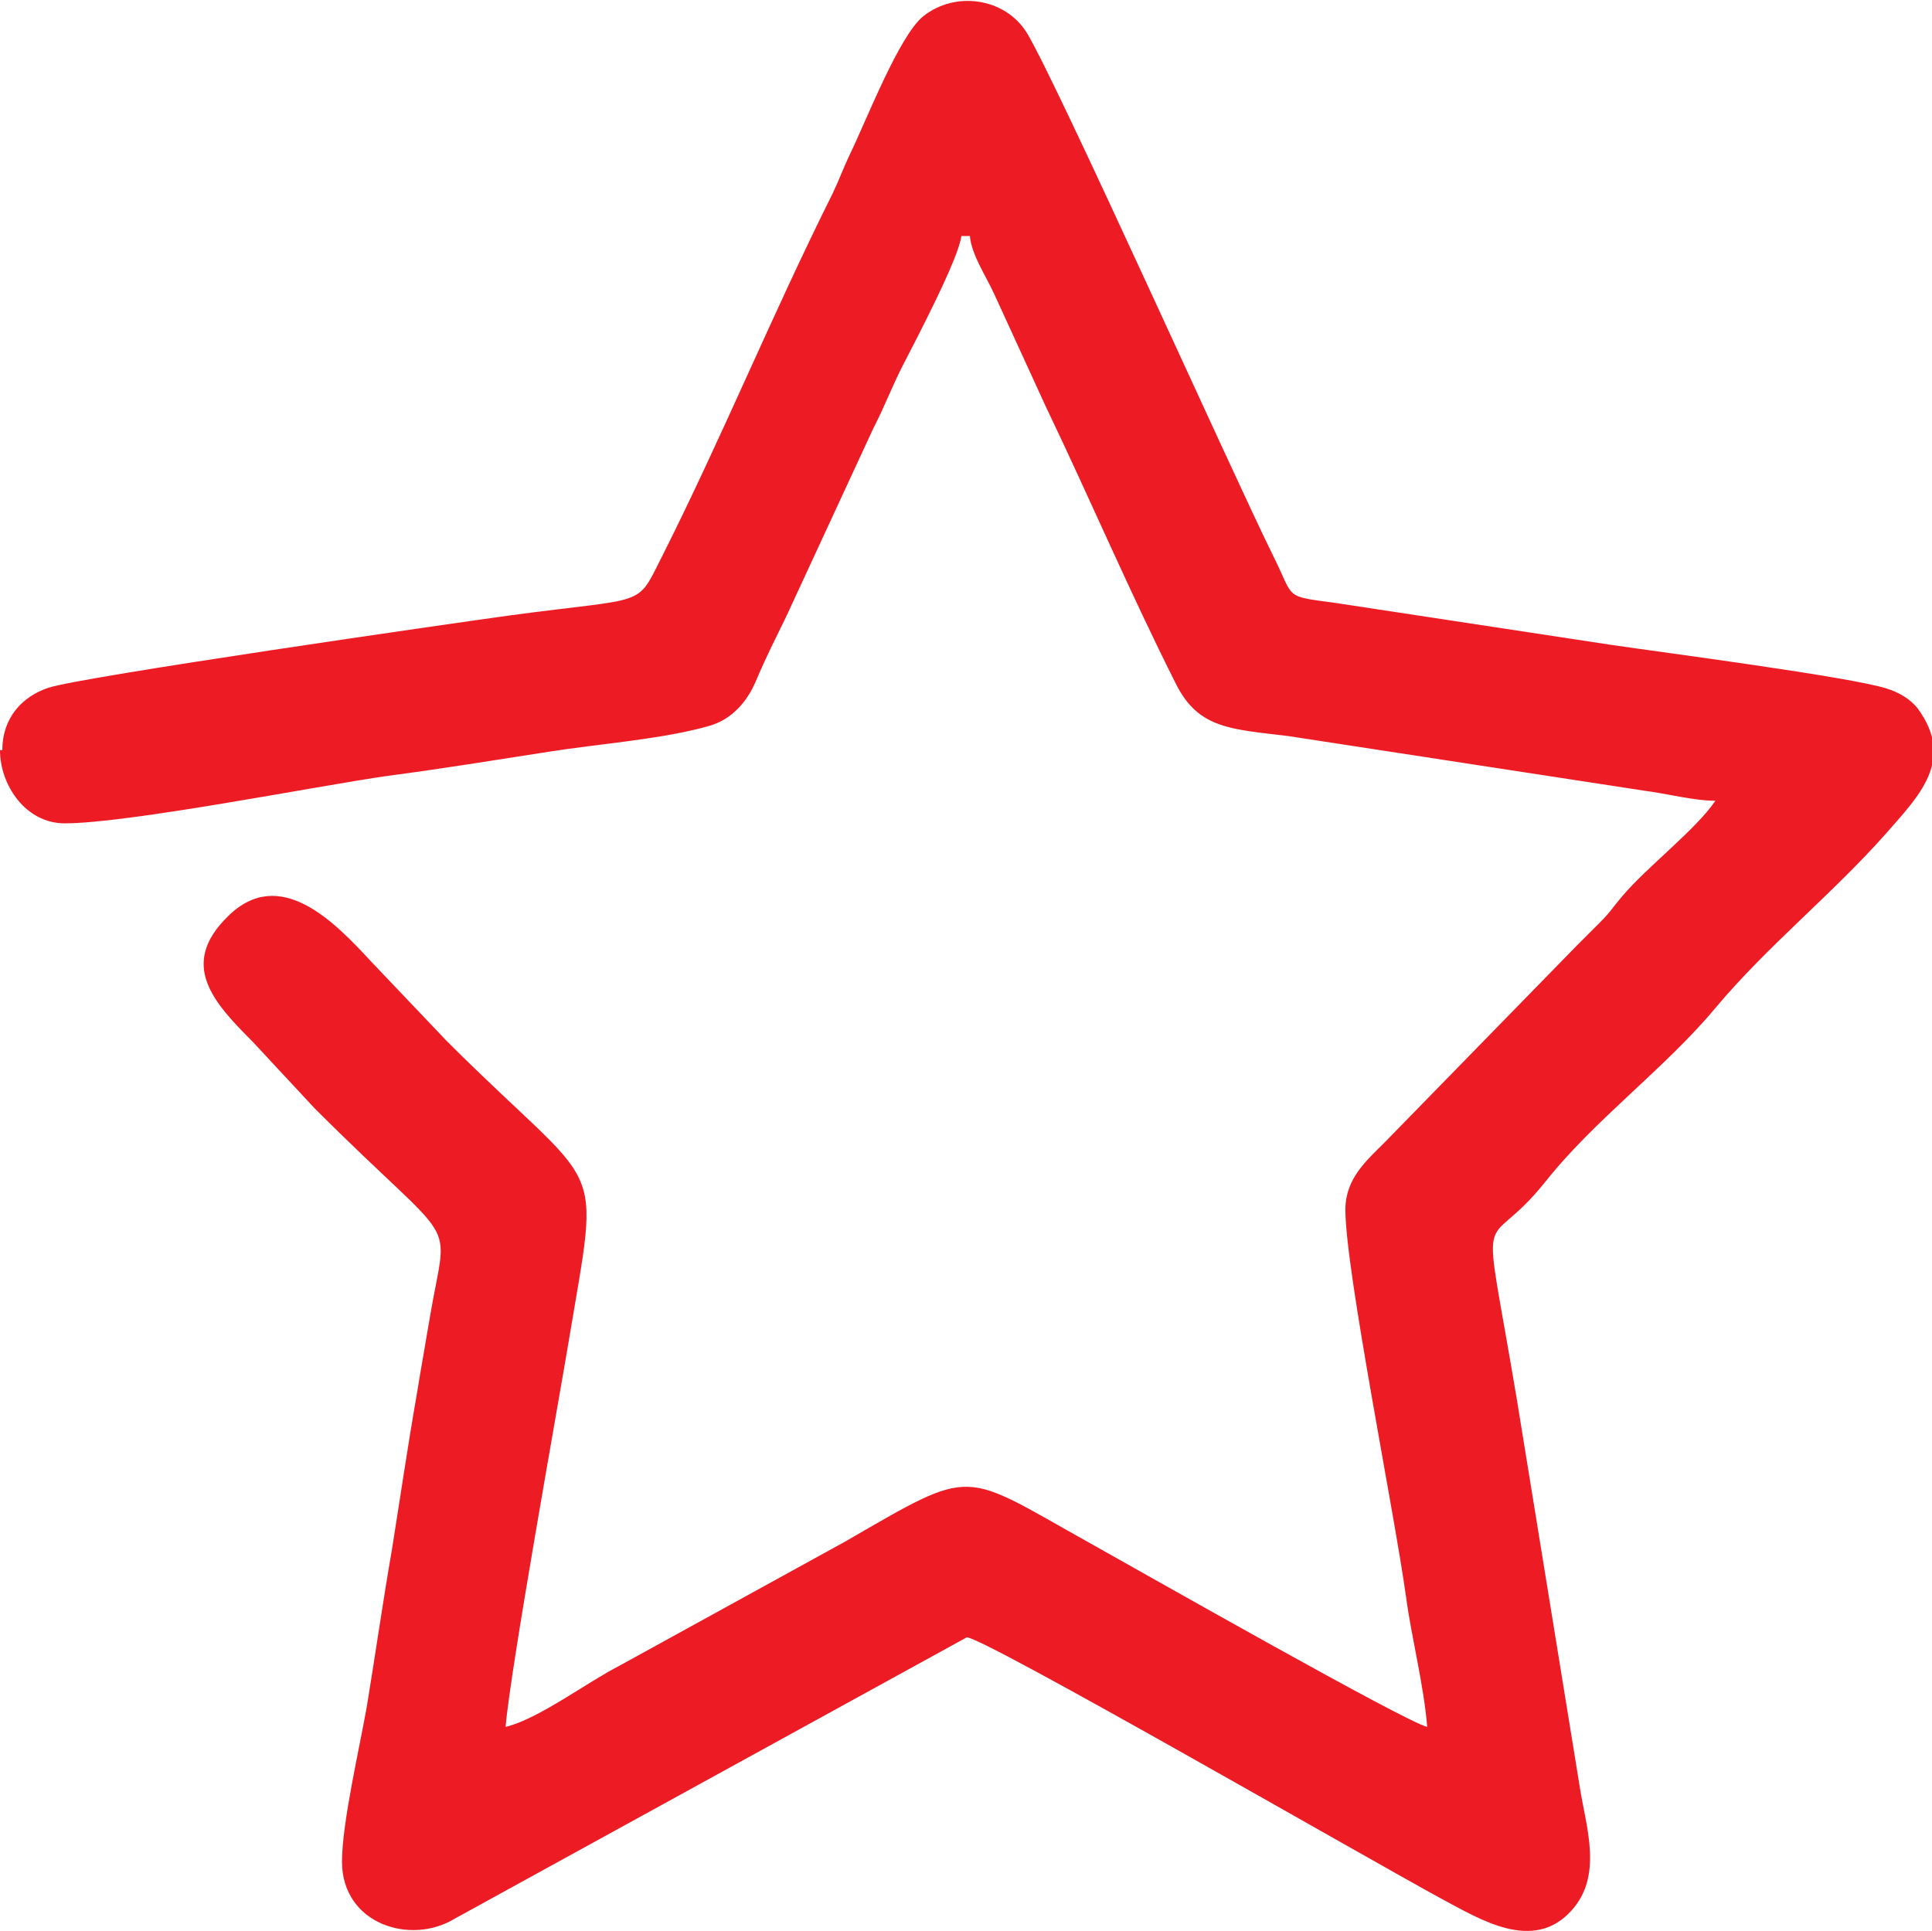 <?xml version="1.0" encoding="UTF-8"?>
<!DOCTYPE svg PUBLIC "-//W3C//DTD SVG 1.1//EN" "http://www.w3.org/Graphics/SVG/1.1/DTD/svg11.dtd">
<!-- Creator: CorelDRAW 2017 -->
<svg xmlns="http://www.w3.org/2000/svg" xml:space="preserve" width="2480px" height="2479px" version="1.1" style="shape-rendering:geometricPrecision; text-rendering:geometricPrecision; image-rendering:optimizeQuality; fill-rule:evenodd; clip-rule:evenodd"
viewBox="0 0 2480 2479"
 xmlns:xlink="http://www.w3.org/1999/xlink">
 <defs>
  <style type="text/css">
   <![CDATA[
    .fil0 {fill:#ED1C24}
   ]]>
  </style>
 </defs>
 <g id="图层_x0020_1">
  <g id="图层_2" data-name="å¾å± 2">
   <g id="鍥惧眰_1" data-name="é¥æ§ç° 1">
    <path class="fil0" d="M0 963c0,45 33,94 83,94 82,0 324,-48 415,-61 69,-9 136,-20 207,-31 63,-10 146,-16 205,-33 29,-8 49,-31 60,-57 14,-33 24,-52 39,-83l112 -242c15,-29 24,-54 39,-83 16,-31 71,-136 74,-164l11 0c2,24 21,52 31,74l66 144c57,119 109,241 168,358 29,57 71,57 144,66l456 70c31,4 64,13 92,13 -26,38 -87,84 -120,123 -12,14 -14,19 -28,33 -12,12 -19,19 -30,30l-246 252c-24,24 -51,47 -51,87 0,78 63,389 78,498 7,52 23,114 27,166 -29,-7 -358,-194 -433,-236 -167,-93 -146,-99 -314,-2l-289 159c-43,22 -105,69 -147,79 6,-73 67,-411 81,-495 41,-247 47,-182 -157,-386l-97 -102c-47,-51 -117,-123 -183,-58 -64,62 -19,111 31,161l80 86c188,188 171,131 148,267 -6,36 -11,63 -17,100 -12,69 -21,131 -32,200 -11,63 -21,133 -32,200 -9,52 -32,150 -32,200 0,80 88,108 145,73l657 -361c22,0 502,277 610,336 49,26 117,69 166,15 41,-45 19,-107 11,-158l-81 -499c-46,-275 -45,-177 36,-278 63,-80 154,-146 219,-224 67,-80 150,-146 219,-224 42,-48 89,-94 41,-160 -9,-12 -24,-21 -40,-26 -46,-15 -292,-47 -353,-56l-355 -54c-67,-9 -52,-5 -79,-59 -53,-107 -277,-607 -317,-673 -28,-45 -92,-54 -133,-21 -31,25 -73,134 -94,177 -9,19 -13,31 -22,50 -77,154 -142,313 -219,466 -34,67 -17,52 -195,76 -73,10 -552,79 -593,93 -33,11 -59,38 -59,80z"/>
   </g>
  </g>
 </g>
</svg>

